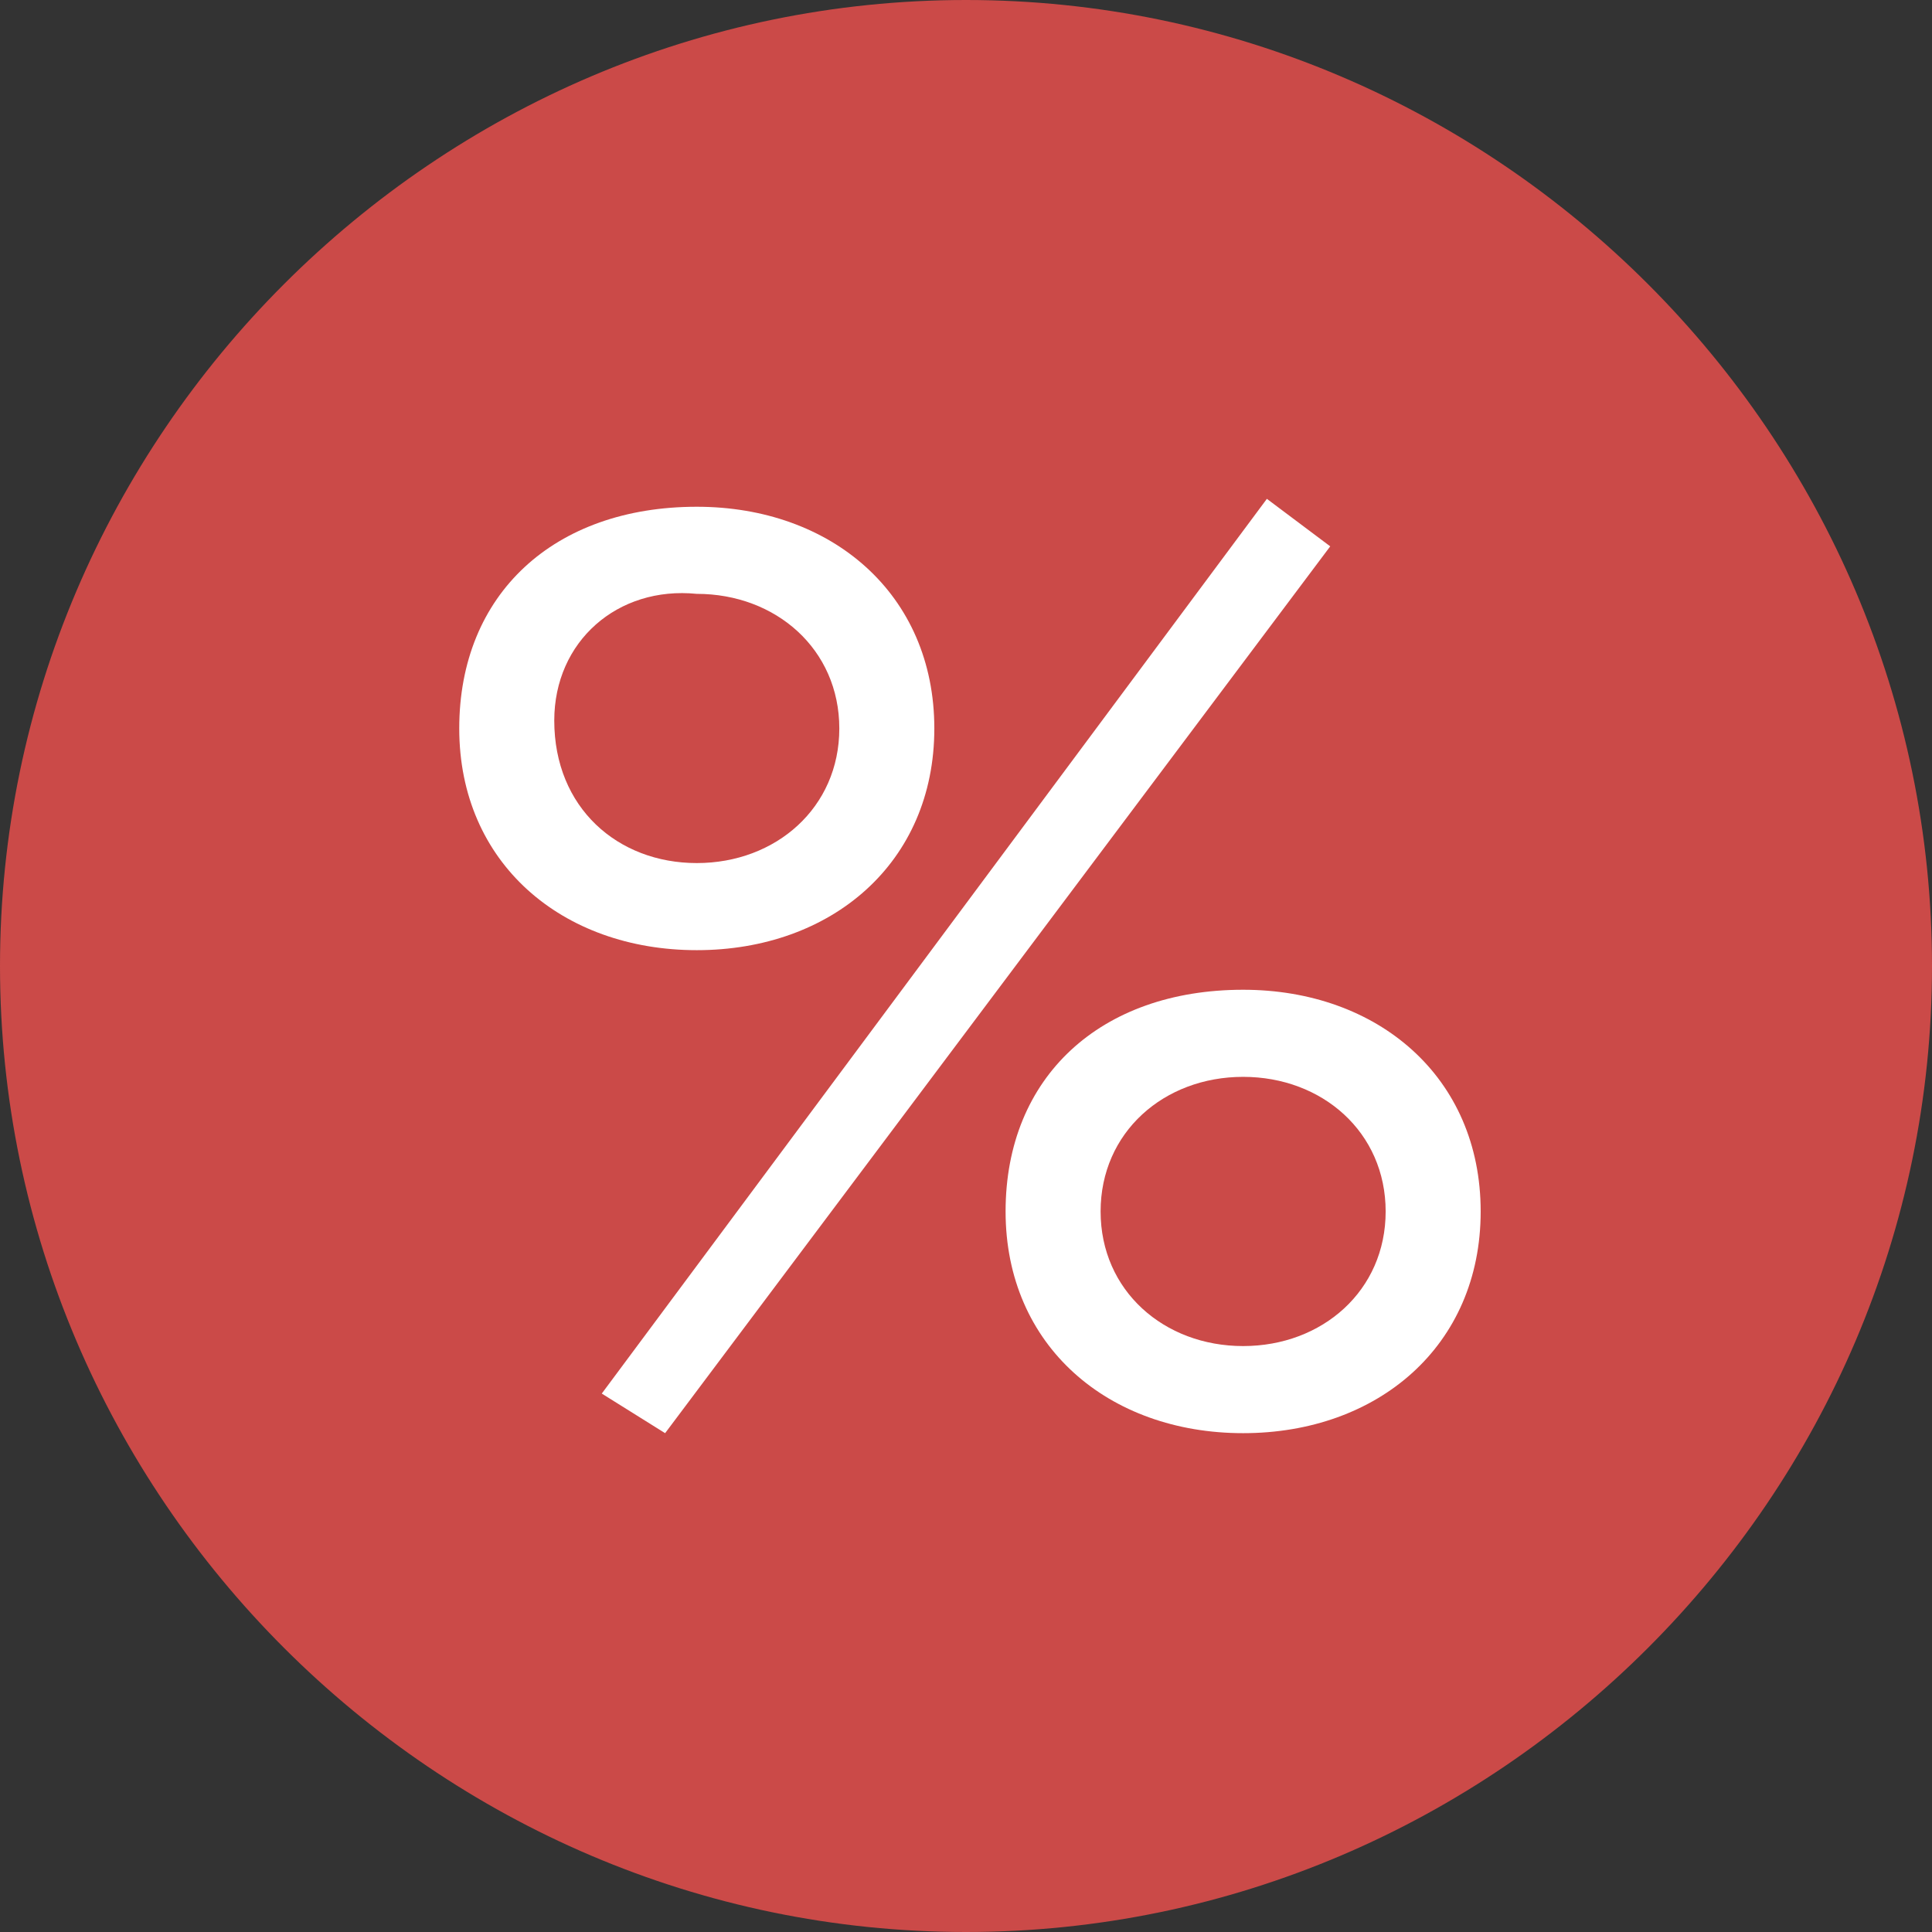 <?xml version="1.0" encoding="utf-8"?>
<!-- Generator: Adobe Illustrator 22.0.1, SVG Export Plug-In . SVG Version: 6.00 Build 0)  -->
<svg version="1.1" id="Слой_1" xmlns="http://www.w3.org/2000/svg" xmlns:xlink="http://www.w3.org/1999/xlink" x="0px" y="0px"
	 viewBox="0 0 24.4 24.4" style="enable-background:new 0 0 24.4 24.4;" xml:space="preserve">
<rect x="0" y="0" width="24.4" height="24.4" fill="#333333" stroke="none"/>
<style type="text/css">
	.st0{fill:#CB4A48;}
	.st1{fill:#FFFFFF;}
</style>
<path class="st0" d="M0,12.2c0,6.7,5.5,12.2,12.2,12.2s12.2-5.5,12.2-12.2C24.4,5.5,18.9,0,12.2,0S0,5.5,0,12.2"/>
<path class="st1" d="M8.8,6.4c1.7,0,3,1.1,3,2.8s-1.3,2.8-3,2.8c-1.7,0-3-1.1-3-2.8S7,6.4,8.8,6.4 M8.8,10.9c1,0,1.8-0.7,1.8-1.7
	c0-1-0.8-1.7-1.8-1.7C7.8,7.4,7,8.1,7,9.1C7,10.2,7.8,10.9,8.8,10.9 M16,6.3l0.8,0.6L8.4,18.1l-0.8-0.5L16,6.3z M15.7,12.5
	c1.7,0,3,1.1,3,2.8c0,1.7-1.3,2.8-3,2.8c-1.7,0-3-1.1-3-2.8C12.7,13.6,13.9,12.5,15.7,12.5 M15.7,17c1,0,1.8-0.7,1.8-1.7
	c0-1-0.8-1.7-1.8-1.7c-1,0-1.8,0.7-1.8,1.7C13.9,16.3,14.7,17,15.7,17"/>
</svg>
